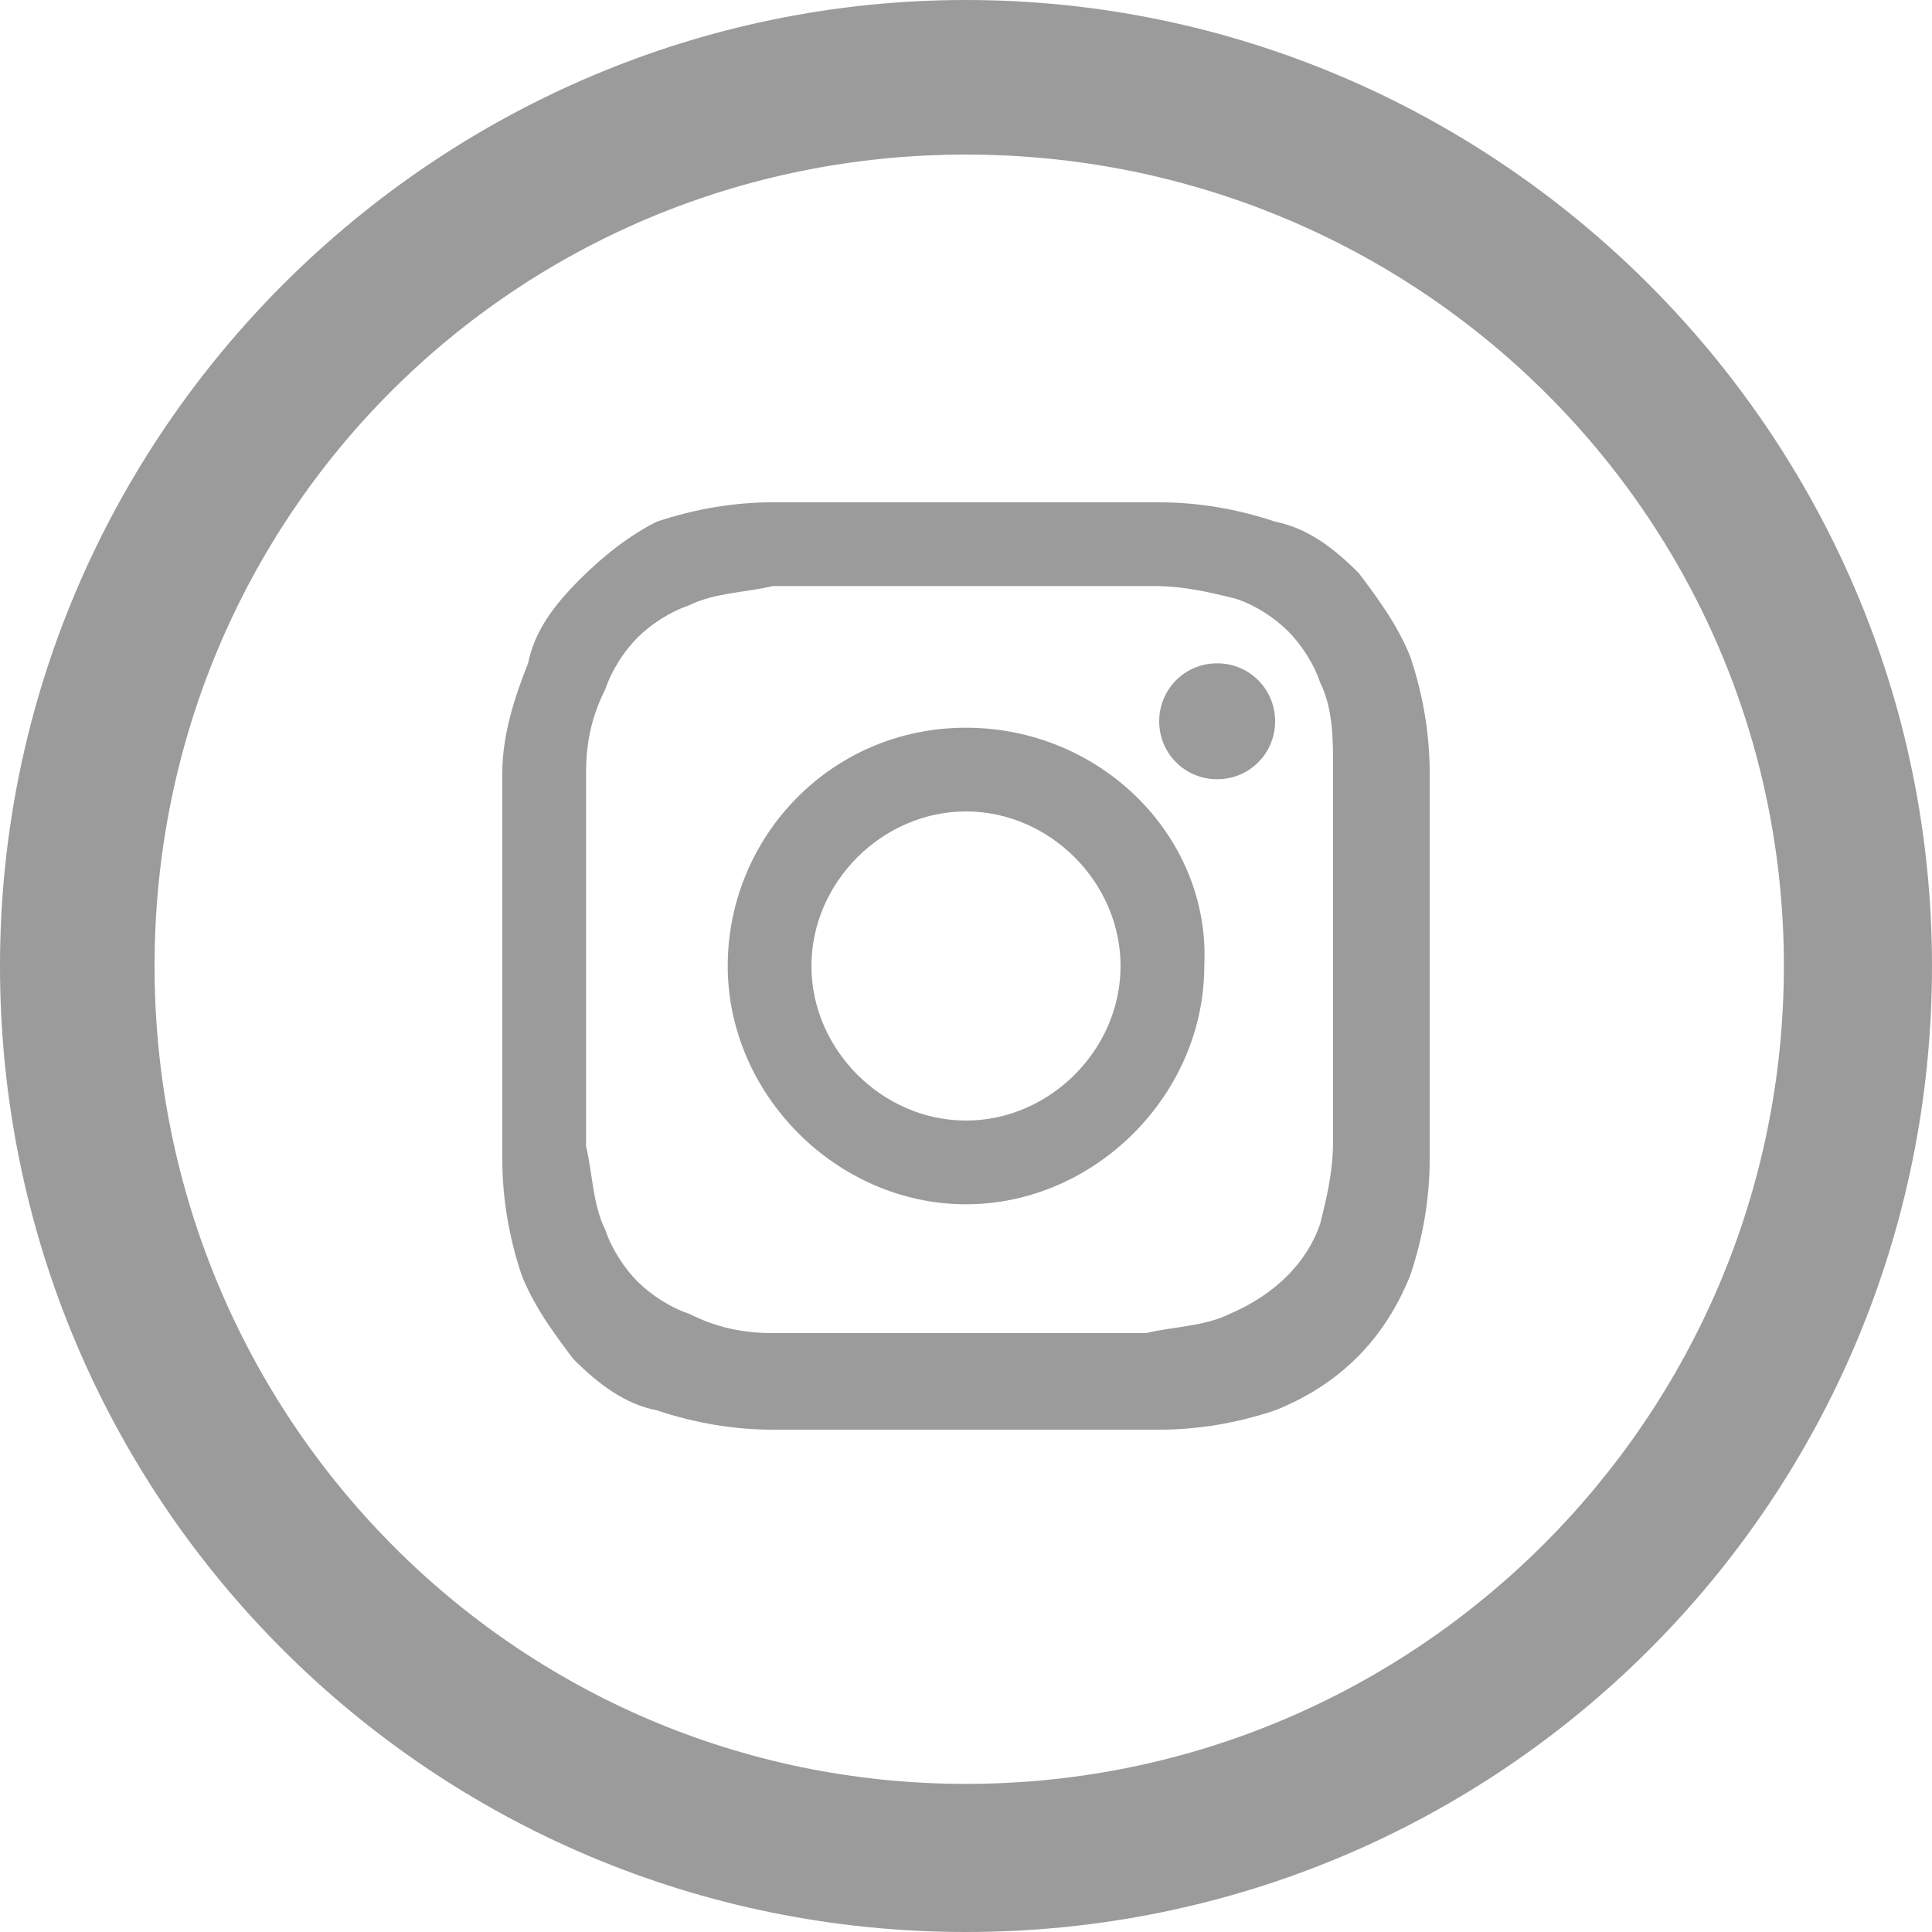<?xml version="1.0" encoding="utf-8"?>
<!-- Generator: Adobe Illustrator 26.0.2, SVG Export Plug-In . SVG Version: 6.00 Build 0)  -->
<svg version="1.1" id="Layer_1" xmlns="http://www.w3.org/2000/svg" xmlns:xlink="http://www.w3.org/1999/xlink" x="0px" y="0px"
	 viewBox="0 0 30 30" style="enable-background:new 0 0 30 30;" xml:space="preserve">
<style type="text/css">
	.st0{fill:#9B9B9B;}
</style>
<path class="st0" d="M15,7.8c-2,0-2.2,0-3,0c-0.6,0-1.2,0.1-1.8,0.3C9.8,8.3,9.4,8.6,9,9c-0.4,0.4-0.7,0.8-0.8,1.3
	C8,10.8,7.8,11.4,7.8,12c0,0.8,0,1,0,3s0,2.2,0,3c0,0.6,0.1,1.2,0.3,1.8c0.2,0.5,0.5,0.9,0.8,1.3c0.4,0.4,0.8,0.7,1.3,0.8
	c0.6,0.2,1.2,0.3,1.8,0.3c0.8,0,1,0,3,0s2.2,0,3,0c0.6,0,1.2-0.1,1.8-0.3c1-0.4,1.7-1.1,2.1-2.1c0.2-0.6,0.3-1.2,0.3-1.8
	c0-0.8,0-1,0-3s0-2.2,0-3c0-0.6-0.1-1.2-0.3-1.8c-0.2-0.5-0.5-0.9-0.8-1.3c-0.4-0.4-0.8-0.7-1.3-0.8c-0.6-0.2-1.2-0.3-1.8-0.3
	C17.2,7.8,17,7.8,15,7.8L15,7.8z M14.4,9.1H15c1.9,0,2.2,0,2.9,0c0.5,0,0.9,0.1,1.3,0.2c0.3,0.1,0.6,0.3,0.8,0.5
	c0.2,0.2,0.4,0.5,0.5,0.8c0.2,0.4,0.2,0.9,0.2,1.3c0,0.8,0,1,0,2.9s0,2.2,0,2.9c0,0.5-0.1,0.9-0.2,1.3c-0.2,0.6-0.7,1.1-1.4,1.4
	c-0.4,0.2-0.9,0.2-1.3,0.3c-0.8,0-1,0-2.9,0s-2.2,0-2.9,0c-0.5,0-0.9-0.1-1.3-0.3c-0.3-0.1-0.6-0.3-0.8-0.5
	c-0.2-0.2-0.4-0.5-0.5-0.8c-0.2-0.4-0.2-0.9-0.3-1.3c0-0.8,0-1,0-2.9s0-2.2,0-2.9c0-0.5,0.1-0.9,0.3-1.3c0.1-0.3,0.3-0.6,0.5-0.8
	c0.2-0.2,0.5-0.4,0.8-0.5c0.4-0.2,0.9-0.2,1.3-0.3C12.8,9.1,13,9.1,14.4,9.1L14.4,9.1z M18.9,10.3c-0.5,0-0.9,0.4-0.9,0.9
	s0.4,0.9,0.9,0.9c0.5,0,0.9-0.4,0.9-0.9c0,0,0,0,0,0C19.8,10.7,19.4,10.3,18.9,10.3C18.9,10.3,18.9,10.3,18.9,10.3z M15,11.3
	c-2.1,0-3.7,1.7-3.7,3.7s1.7,3.7,3.7,3.7s3.7-1.7,3.7-3.7l0,0C18.8,13,17.1,11.3,15,11.3z M15,12.6c1.3,0,2.4,1.1,2.4,2.4
	c0,1.3-1.1,2.4-2.4,2.4c-1.3,0-2.4-1.1-2.4-2.4c0,0,0,0,0,0C12.6,13.7,13.7,12.6,15,12.6L15,12.6z"/>
<path class="st0" d="M30,15c0,8.3-6.7,15-15,15S0,23.3,0,15S6.8,0,15,0S30,6.7,30,15z M15,2.4C8,2.4,2.4,8,2.4,15S8,27.7,15,27.7
	S27.7,22,27.7,15S22,2.4,15,2.4z"/>
</svg>
